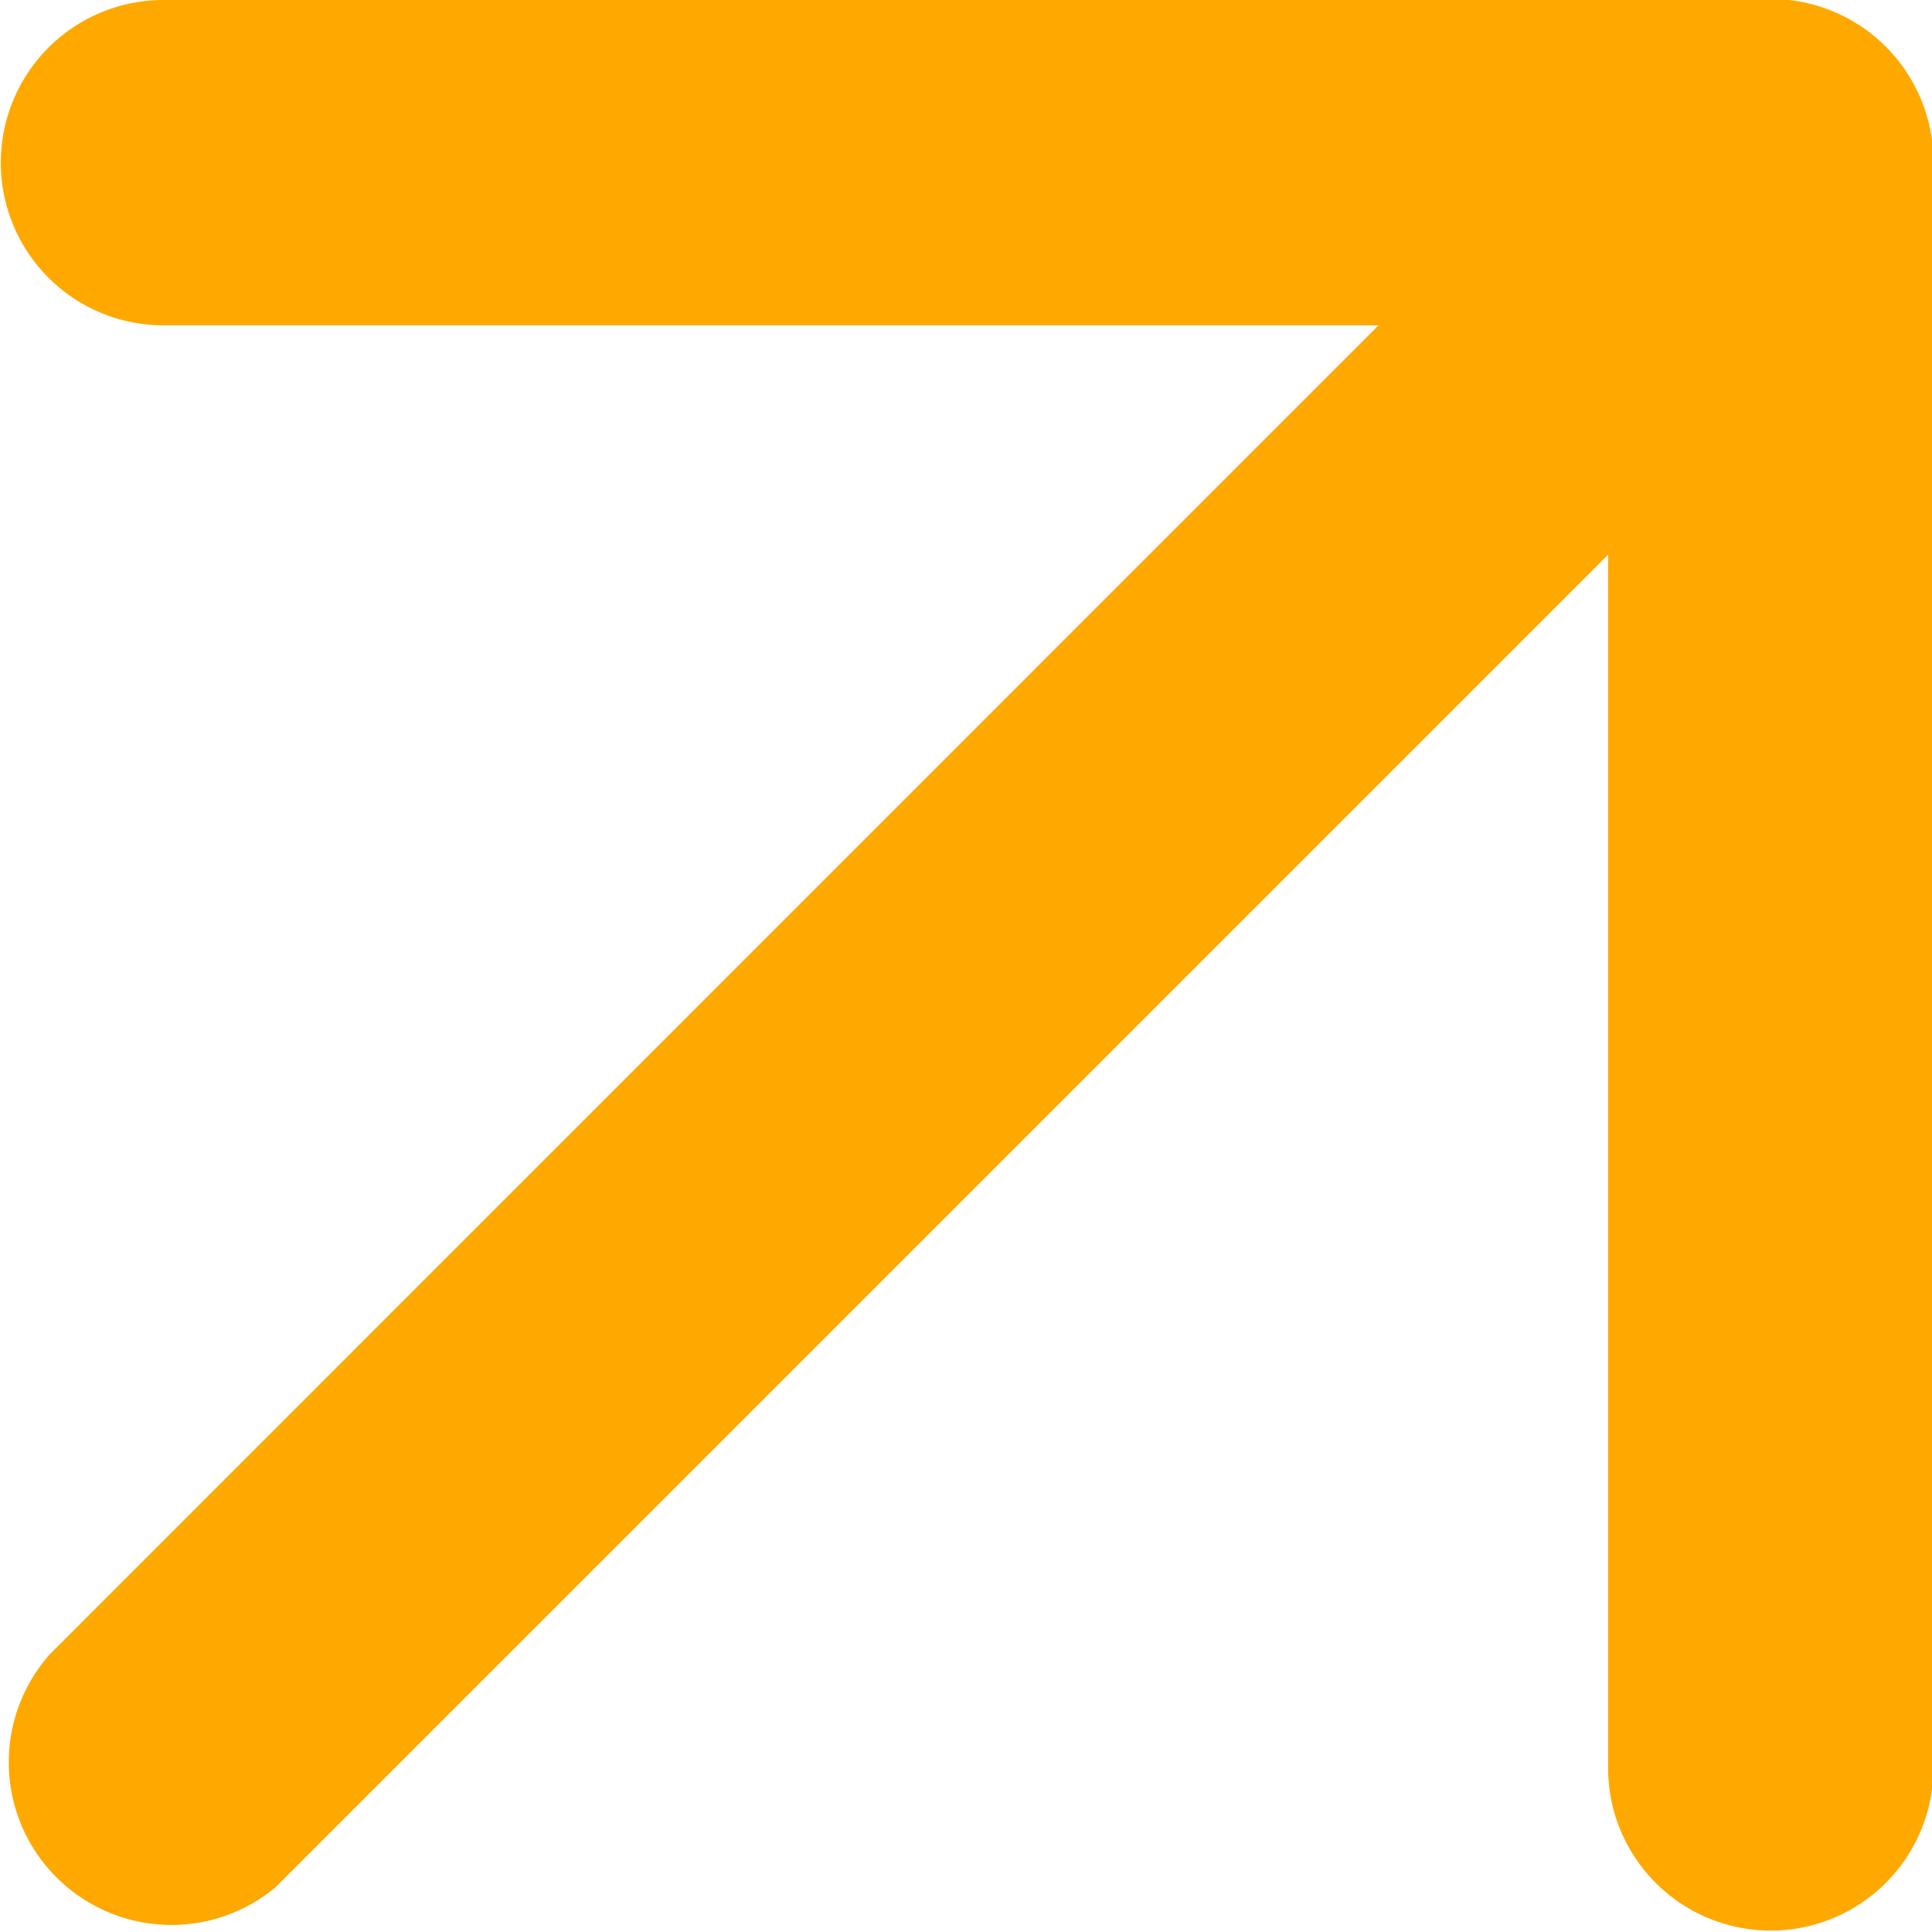 <svg xmlns="http://www.w3.org/2000/svg" width="9.502" height="9.502" viewBox="0 0 9.502 9.502">
  <path id="Path_8530" data-name="Path 8530" d="M95.124,86.755h-7.9a.8.8,0,0,0,0,1.6H93.2l-6.534,6.535a.8.8,0,0,0,1.108,1.148l.02-.02,6.535-6.535V95.45a.8.8,0,0,0,1.6,0v-7.9a.8.8,0,0,0-.8-.8Z" transform="translate(-86.42 -86.755)" fill="#ffa800"/>
</svg>
